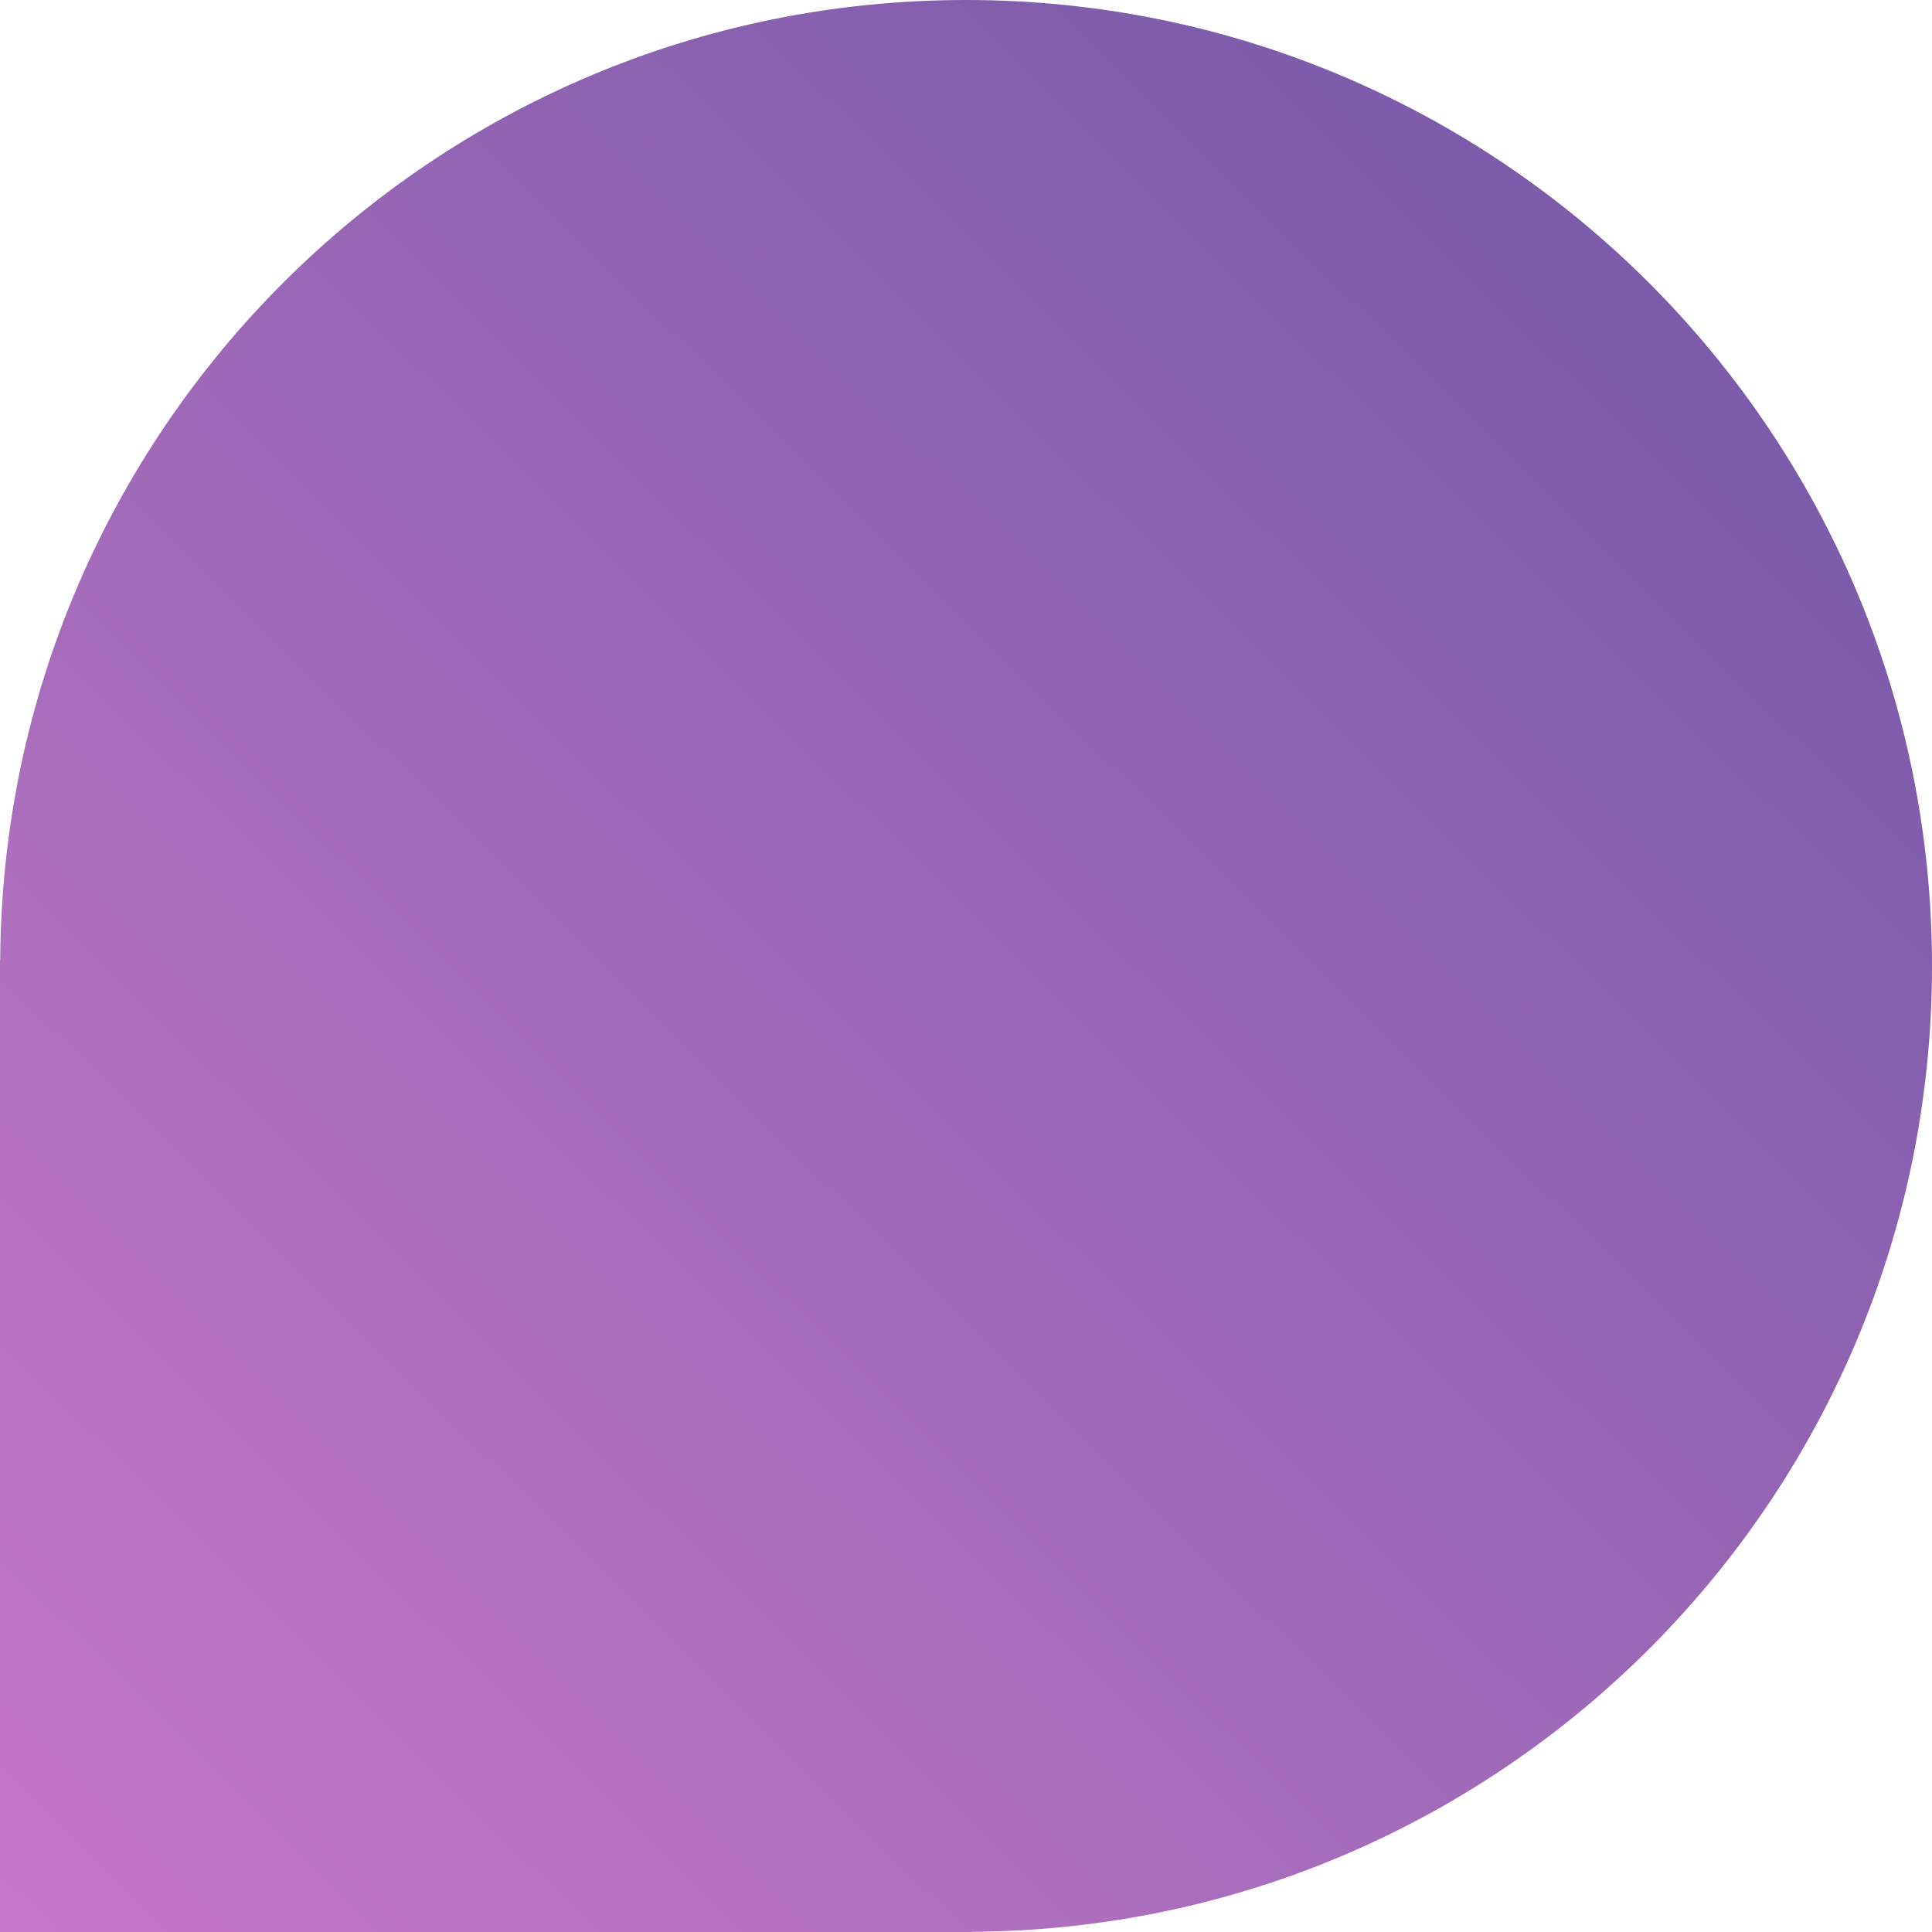 <svg width="20" height="20" viewBox="0 0 20 20" fill="none" xmlns="http://www.w3.org/2000/svg">
<path d="M0.002 9.941C0.033 4.445 4.497 0 10 0C15.523 0 20 4.477 20 10C20 15.503 15.555 19.966 10.059 19.998V20H0V9.941H0.002Z" fill="url(#paint0_linear_2439_6089)"/>
<defs>
<linearGradient id="paint0_linear_2439_6089" x1="17.5" y1="2.25" x2="0" y2="20" gradientUnits="userSpaceOnUse">
<stop stop-color="#785AA9"/>
<stop offset="1" stop-color="#C578C7"/>
</linearGradient>
</defs>
</svg>
